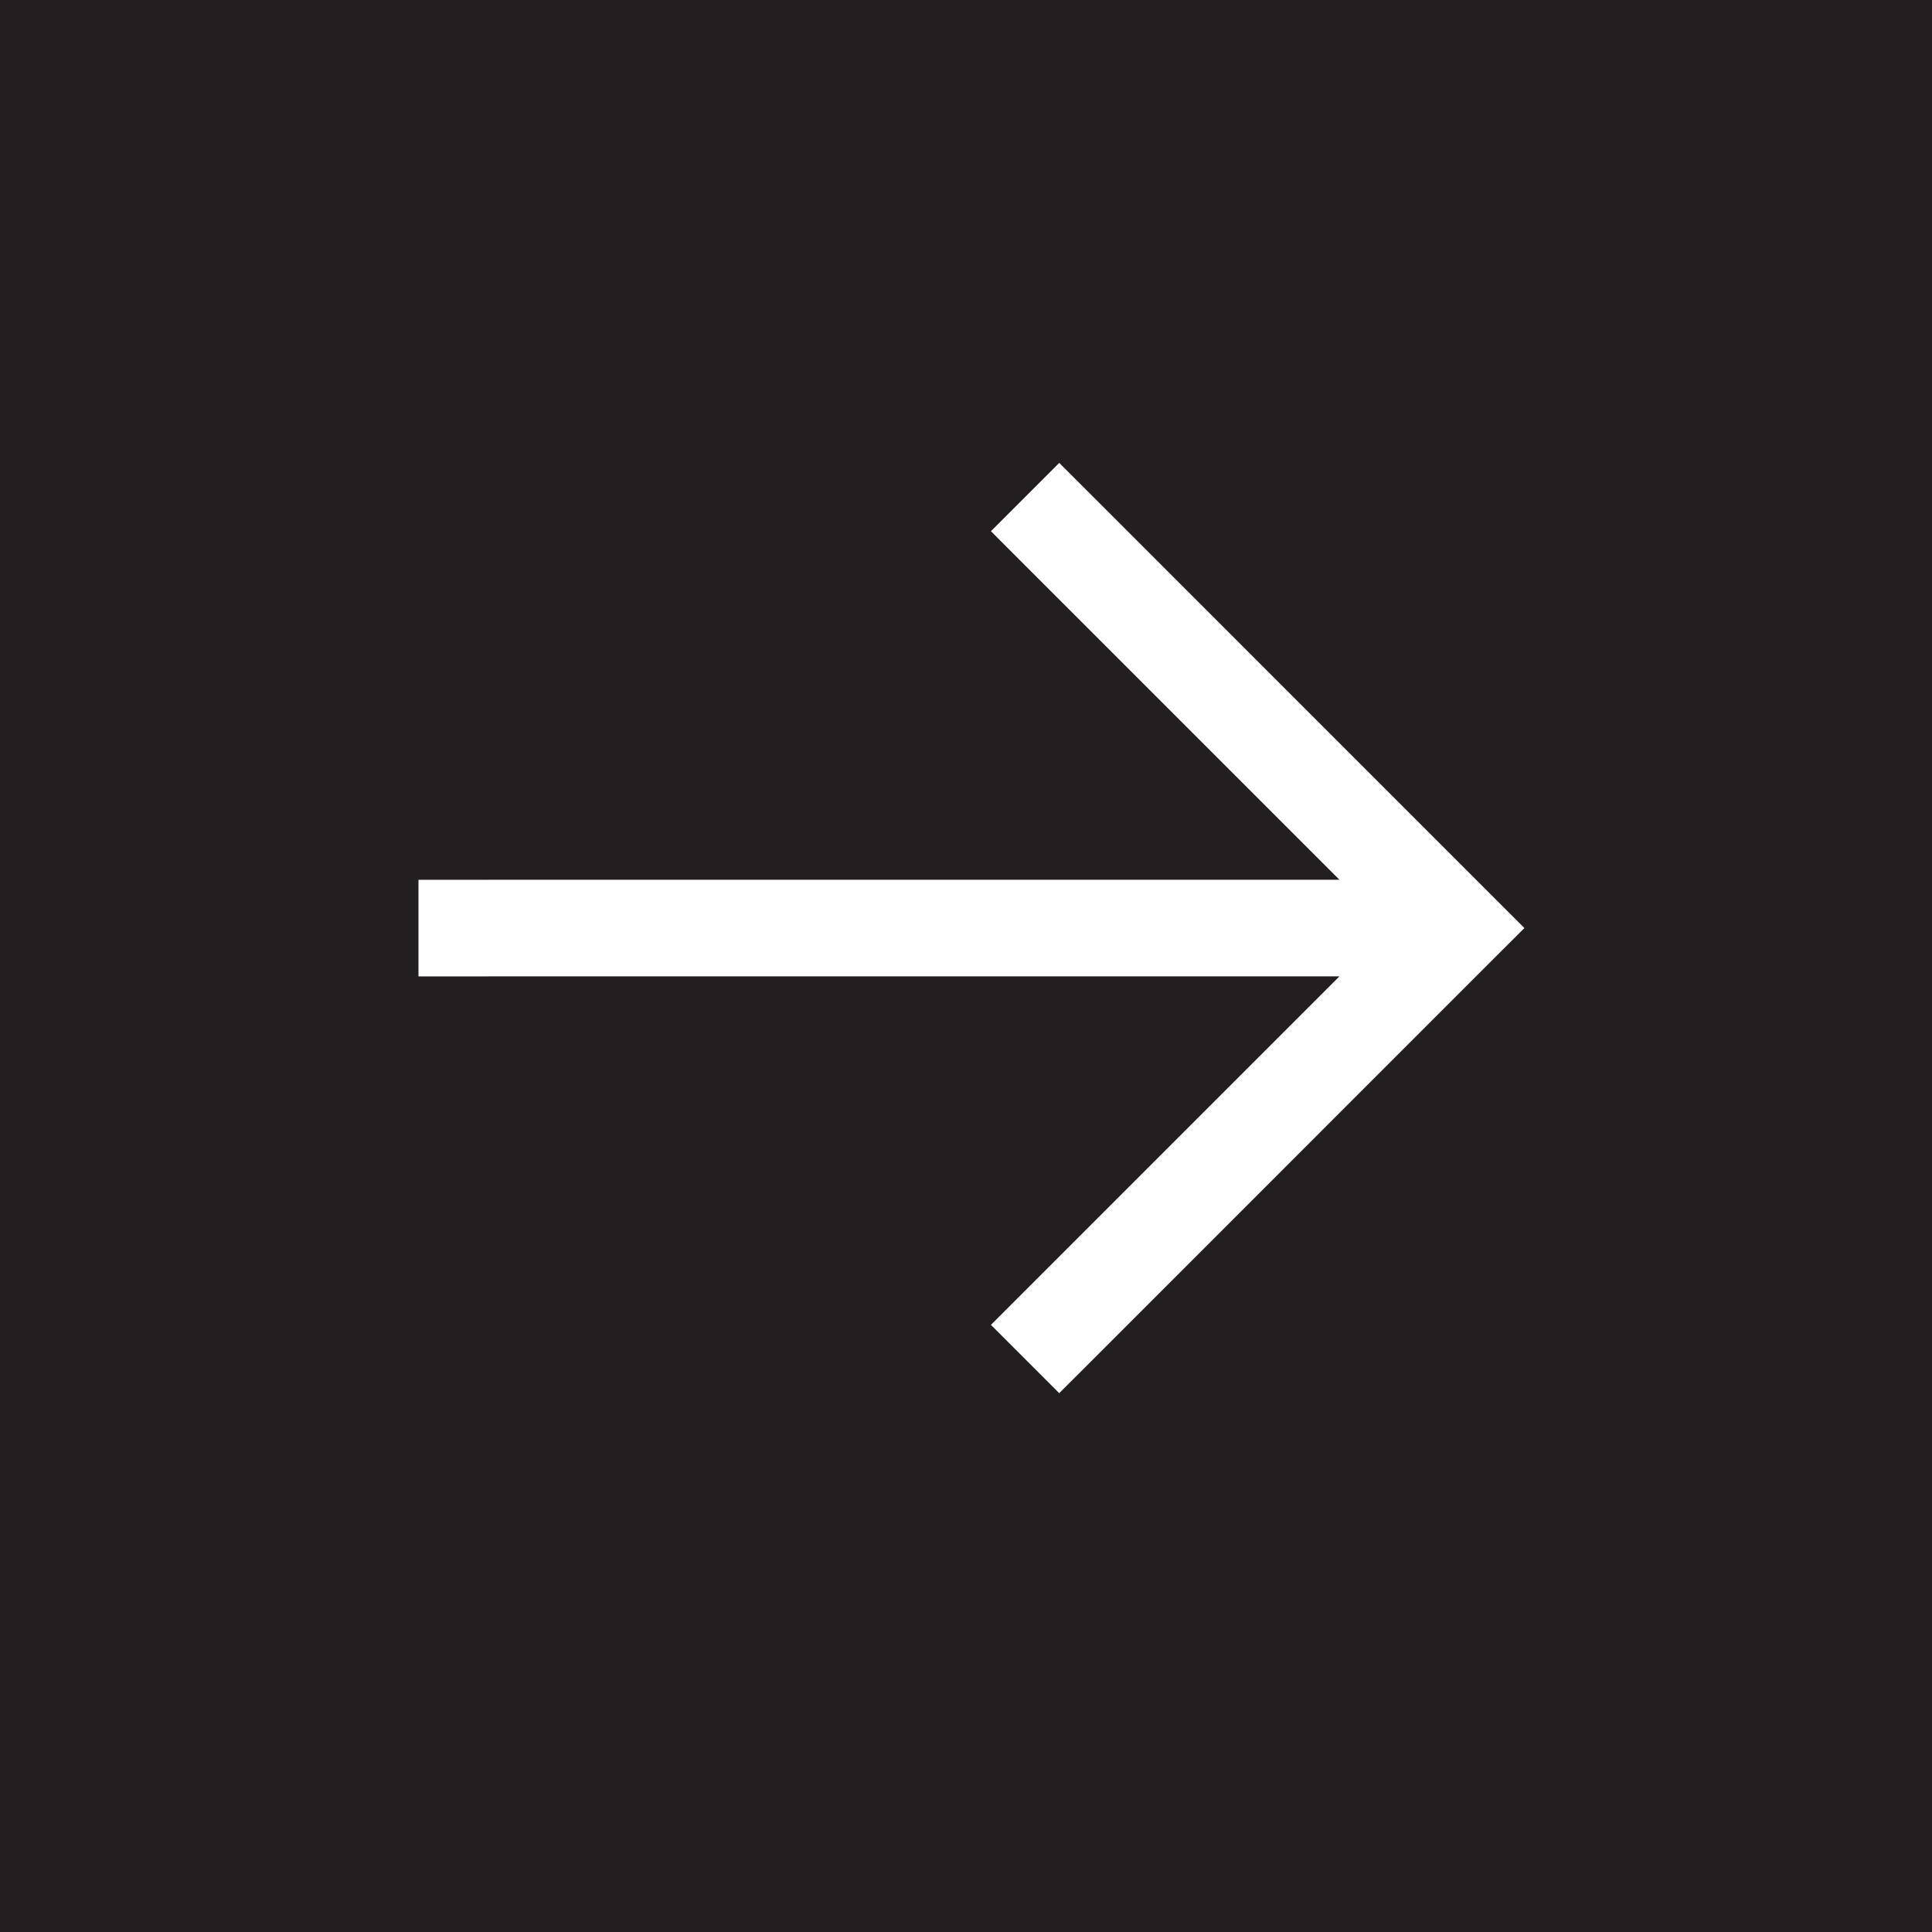 <?xml version="1.0" encoding="UTF-8"?> <svg xmlns="http://www.w3.org/2000/svg" width="40" height="40" viewBox="0 0 40 40" fill="none"><rect width="40" height="40" fill="#231F20"></rect><path d="M21.223 26.723L20.516 27.43L21.93 28.844L22.638 28.137L21.223 26.723ZM30.146 19.214L30.853 19.921L31.561 19.214L30.853 18.507L30.146 19.214ZM22.638 10.291L21.93 9.584L20.516 10.998L21.223 11.706L22.638 10.291ZM22.638 28.137L30.853 19.921L29.439 18.507L21.223 26.723L22.638 28.137ZM30.853 18.507L22.638 10.291L21.223 11.706L29.439 19.921L30.853 18.507ZM30.146 18.214L8.664 18.215L8.664 20.215L30.146 20.214L30.146 18.214Z" fill="white"></path></svg> 